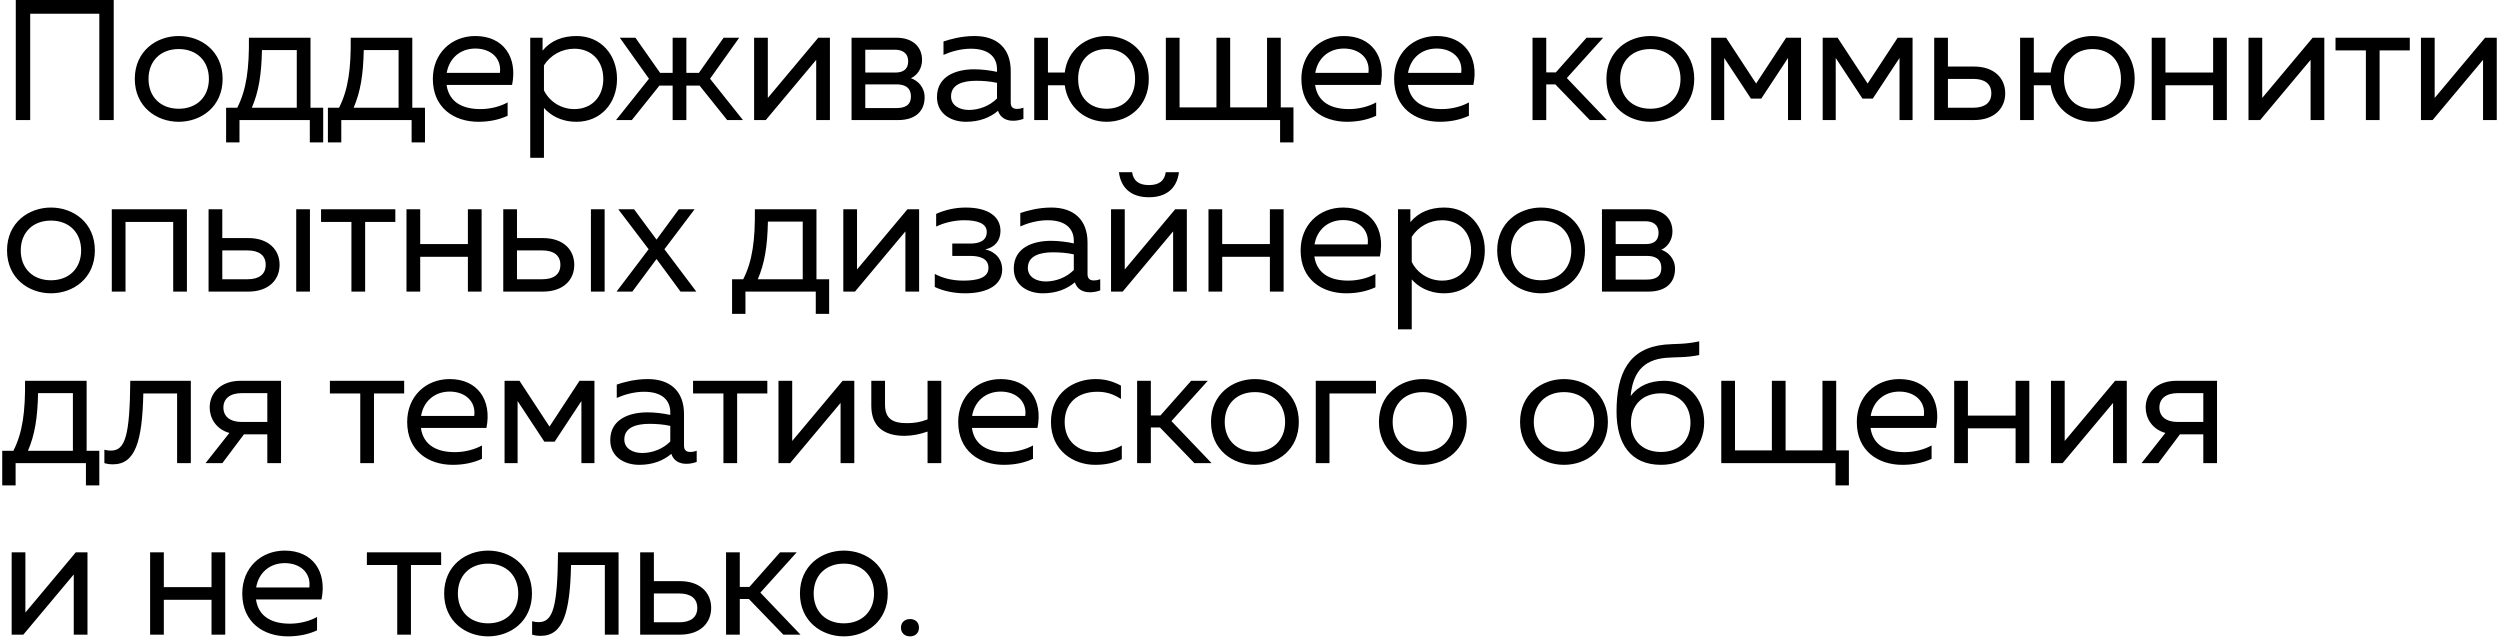 <?xml version="1.0" encoding="UTF-8"?> <svg xmlns="http://www.w3.org/2000/svg" width="583" height="149" viewBox="0 0 583 149" fill="none"><path d="M3.68 28V-1.90735e-06H26.52V28H23.16V3.2H7.04V28H3.68ZM41.675 28.4C36.475 28.4 31.435 24.88 31.435 18.4C31.435 11.92 36.475 8.4 41.675 8.4C46.915 8.4 51.915 11.92 51.915 18.4C51.915 24.88 46.915 28.4 41.675 28.4ZM34.635 18.4C34.635 22.56 37.435 25.36 41.675 25.36C45.915 25.36 48.715 22.56 48.715 18.4C48.715 14.24 45.915 11.44 41.675 11.44C37.435 11.44 34.635 14.24 34.635 18.4ZM52.728 33.2V25.12H55.328C57.488 20.88 58.128 15.96 58.048 8.8H72.408V25.12H75.368V33.2H72.248V28H55.848V33.2H52.728ZM58.728 25.12H69.208V11.68H61.088C60.968 17.44 60.328 21.4 58.728 25.12ZM76.468 33.2V25.12H79.068C81.228 20.88 81.868 15.96 81.788 8.8H96.148V25.12H99.108V33.2H95.988V28H79.588V33.2H76.468ZM82.468 25.12H92.948V11.68H84.828C84.708 17.44 84.068 21.4 82.468 25.12ZM111.578 28.4C105.898 28.4 100.938 25.16 100.938 18.4C100.938 12.48 105.218 8.4 110.858 8.4C117.378 8.4 120.738 13.32 119.418 19.8H104.138C104.738 24 108.098 25.44 112.058 25.44C114.418 25.44 116.738 24.8 118.378 23.88V27C116.378 27.92 114.098 28.4 111.578 28.4ZM104.178 17H116.578C117.018 13.56 114.418 11.32 110.858 11.32C107.258 11.32 104.738 13.64 104.178 17ZM134.45 28.4C130.69 28.4 128.25 26.76 126.85 25.16V36.8H123.65V8.8H126.53V11.8C128.49 9.44 131.21 8.4 134.45 8.4C140.09 8.4 143.89 12.72 143.89 18.4C143.89 24.08 140.09 28.4 134.45 28.4ZM126.85 21.08C128.17 23.76 130.93 25.44 133.93 25.44C137.97 25.44 140.69 22.6 140.69 18.4C140.69 14.2 137.97 11.36 133.93 11.36C131.01 11.36 128.33 12.88 126.85 15.24V21.08ZM143.661 28L151.341 18.36L144.541 8.8H148.181L153.941 17H156.861V8.8H160.061V17H162.981L168.741 8.8H172.381L165.581 18.36L173.261 28H169.581L163.141 19.96H160.061V28H156.861V19.96H153.781L147.341 28H143.661ZM175.857 28V8.8H179.057V22.84L190.817 8.8H193.537V28H190.337V13.96L178.577 28H175.857ZM198.583 28V8.8H209.103C212.463 8.8 215.023 10.6 215.023 14C215.023 16 213.863 17.6 212.423 18.24C213.983 18.76 215.623 20.28 215.623 22.68C215.623 25.84 213.583 28 209.423 28H198.583ZM201.783 25.2H208.983C210.983 25.2 212.423 24.6 212.423 22.48C212.423 20.2 210.703 19.68 209.103 19.68H201.783V25.2ZM201.783 16.92H208.783C210.463 16.92 211.783 16.28 211.783 14.32C211.783 12.16 210.143 11.6 208.783 11.6H201.783V16.92ZM236.262 28.16C234.542 28.16 233.262 27.4 232.742 25.84C230.862 27.44 228.382 28.4 225.262 28.4C221.862 28.4 218.502 26.6 218.502 22.64C218.502 17.68 223.062 16.16 227.182 16.16C228.862 16.16 230.902 16.4 232.502 16.76V16.16C232.502 13.28 230.542 11.36 226.382 11.36C224.062 11.36 221.702 12.04 220.022 12.8V9.68C221.542 9.16 224.182 8.4 227.262 8.4C232.462 8.4 235.702 11.2 235.702 16.56V23.92C235.702 24.92 236.182 25.4 237.182 25.4C237.662 25.4 238.102 25.32 238.662 25.12V27.72C237.902 28 237.062 28.16 236.262 28.16ZM221.782 22.48C221.782 24.64 223.822 25.64 225.942 25.64C228.342 25.64 230.822 24.68 232.502 22.96V19.32C230.942 18.96 229.182 18.84 227.622 18.84C224.542 18.84 221.782 19.68 221.782 22.48ZM258.061 28.4C253.301 28.4 249.021 25.24 248.301 19.88H244.381V28H241.181V8.8H244.381V16.92H248.301C248.941 11.56 253.301 8.4 258.061 8.4C263.301 8.4 267.901 12.08 267.901 18.4C267.901 24.72 263.301 28.4 258.061 28.4ZM251.421 18.4C251.421 22.76 254.141 25.36 258.061 25.36C261.981 25.36 264.701 22.76 264.701 18.4C264.701 14.04 261.981 11.44 258.061 11.44C254.141 11.44 251.421 14.04 251.421 18.4ZM298.515 33.2V28H271.875V8.8H275.075V25.04H283.675V8.8H286.875V25.04H295.475V8.8H298.675V25.04H301.635V33.2H298.515ZM314.121 28.4C308.441 28.4 303.481 25.16 303.481 18.4C303.481 12.48 307.761 8.4 313.401 8.4C319.921 8.4 323.281 13.32 321.961 19.8H306.681C307.281 24 310.641 25.44 314.601 25.44C316.961 25.44 319.281 24.8 320.921 23.88V27C318.921 27.92 316.641 28.4 314.121 28.4ZM306.721 17H319.121C319.561 13.56 316.961 11.32 313.401 11.32C309.801 11.32 307.281 13.64 306.721 17ZM335.752 28.4C330.072 28.4 325.112 25.16 325.112 18.4C325.112 12.48 329.392 8.4 335.032 8.4C341.552 8.4 344.912 13.32 343.592 19.8H328.312C328.912 24 332.272 25.44 336.232 25.44C338.592 25.44 340.912 24.8 342.552 23.88V27C340.552 27.92 338.272 28.4 335.752 28.4ZM328.352 17H340.752C341.192 13.56 338.592 11.32 335.032 11.32C331.432 11.32 328.912 13.64 328.352 17ZM370.744 28L362.704 19.68H360.584V28H357.384V8.8H360.584V16.88H362.824L369.984 8.8H373.864L365.384 18.2L374.744 28H370.744ZM384.855 28.4C379.655 28.4 374.615 24.88 374.615 18.4C374.615 11.92 379.655 8.4 384.855 8.4C390.095 8.4 395.095 11.92 395.095 18.4C395.095 24.88 390.095 28.4 384.855 28.4ZM377.815 18.4C377.815 22.56 380.615 25.36 384.855 25.36C389.095 25.36 391.895 22.56 391.895 18.4C391.895 14.24 389.095 11.44 384.855 11.44C380.615 11.44 377.815 14.24 377.815 18.4ZM399.045 28V8.8H402.525L409.525 19.48L416.525 8.8H420.005V28H416.965V13.52L410.725 23H408.325L402.085 13.52V28H399.045ZM425.051 28V8.8H428.531L435.531 19.48L442.531 8.8H446.011V28H442.971V13.52L436.731 23H434.331L428.091 13.52V28H425.051ZM451.057 28V8.8H454.257V15.52H460.337C465.017 15.52 467.617 18.2 467.617 21.76C467.617 25.32 465.017 28 460.337 28H451.057ZM454.257 25.12H460.177C462.737 25.12 464.377 24.04 464.377 21.76C464.377 19.48 462.737 18.4 460.177 18.4H454.257V25.12ZM487.967 28.4C483.207 28.4 478.927 25.24 478.207 19.88H474.287V28H471.087V8.8H474.287V16.92H478.207C478.847 11.56 483.207 8.4 487.967 8.4C493.207 8.4 497.807 12.08 497.807 18.4C497.807 24.72 493.207 28.4 487.967 28.4ZM481.327 18.4C481.327 22.76 484.047 25.36 487.967 25.36C491.887 25.36 494.607 22.76 494.607 18.4C494.607 14.04 491.887 11.44 487.967 11.44C484.047 11.44 481.327 14.04 481.327 18.4ZM516.101 28V19.88H504.981V28H501.781V8.8H504.981V16.92H516.101V8.8H519.301V28H516.101ZM524.35 28V8.8H527.55V22.84L539.31 8.8H542.03V28H538.83V13.96L527.07 28H524.35ZM551.724 28V11.76H544.644V8.8H561.964V11.76H554.924V28H551.724ZM564.565 28V8.8H567.765V22.84L579.525 8.8H582.245V28H579.045V13.96L567.285 28H564.565ZM11.88 68.4C6.68 68.4 1.64 64.88 1.64 58.4C1.64 51.92 6.68 48.4 11.88 48.4C17.12 48.4 22.12 51.92 22.12 58.4C22.12 64.88 17.12 68.4 11.88 68.4ZM4.84 58.4C4.84 62.56 7.64 65.36 11.88 65.36C16.12 65.36 18.92 62.56 18.92 58.4C18.92 54.24 16.12 51.44 11.88 51.44C7.64 51.44 4.84 54.24 4.84 58.4ZM26.07 68V48.8H43.59V68H40.39V51.76H29.27V68H26.07ZM48.639 68V48.8H51.839V55.52H57.919C62.599 55.52 65.199 58.2 65.199 61.76C65.199 65.32 62.599 68 57.919 68H48.639ZM51.839 65.12H57.759C60.319 65.12 61.959 64.04 61.959 61.76C61.959 59.48 60.319 58.4 57.759 58.4H51.839V65.12ZM69.079 68V48.8H72.279V68H69.079ZM81.951 68V51.76H74.871V48.8H92.191V51.76H85.151V68H81.951ZM109.112 68V59.88H97.992V68H94.792V48.8H97.992V56.92H109.112V48.8H112.312V68H109.112ZM117.361 68V48.8H120.561V55.52H126.641C131.321 55.52 133.921 58.2 133.921 61.76C133.921 65.32 131.321 68 126.641 68H117.361ZM120.561 65.12H126.481C129.041 65.12 130.681 64.04 130.681 61.76C130.681 59.48 129.041 58.4 126.481 58.4H120.561V65.12ZM137.801 68V48.8H141.001V68H137.801ZM143.783 68L151.263 58.12L144.183 48.8H147.863L153.103 55.88L158.303 48.8H161.983L154.943 58.12L162.383 68H158.703L153.103 60.4L147.463 68H143.783ZM170.718 73.2V65.12H173.318C175.478 60.88 176.118 55.96 176.038 48.8H190.398V65.12H193.358V73.2H190.238V68H173.838V73.2H170.718ZM176.718 65.12H187.198V51.68H179.078C178.958 57.44 178.318 61.4 176.718 65.12ZM196.659 68V48.8H199.859V62.84L211.619 48.8H214.339V68H211.139V53.96L199.379 68H196.659ZM225.071 68.4C222.351 68.4 219.791 67.8 217.991 66.92V63.88C219.871 64.88 222.071 65.44 224.671 65.44C227.711 65.44 230.511 64.88 230.511 62.48C230.511 60.12 228.191 59.68 226.271 59.68H222.071V56.8H226.271C228.431 56.8 230.111 56.12 230.111 54.08C230.111 52.04 227.831 51.36 224.831 51.36C222.551 51.36 220.071 51.96 218.311 52.84V49.88C220.231 49 222.631 48.4 225.191 48.4C230.551 48.4 233.311 50.56 233.311 53.84C233.311 56.04 232.071 57.68 229.751 58.16C232.191 58.68 233.711 60.52 233.711 62.84C233.711 66.4 230.391 68.4 225.071 68.4ZM254.173 68.16C252.453 68.16 251.173 67.4 250.653 65.84C248.773 67.44 246.293 68.4 243.173 68.4C239.773 68.4 236.413 66.6 236.413 62.64C236.413 57.68 240.973 56.16 245.093 56.16C246.773 56.16 248.813 56.4 250.413 56.76V56.16C250.413 53.28 248.453 51.36 244.293 51.36C241.973 51.36 239.613 52.04 237.933 52.8V49.68C239.453 49.16 242.093 48.4 245.173 48.4C250.373 48.4 253.613 51.2 253.613 56.56V63.92C253.613 64.92 254.093 65.4 255.093 65.4C255.573 65.4 256.013 65.32 256.573 65.12V67.72C255.813 68 254.973 68.16 254.173 68.16ZM239.693 62.48C239.693 64.64 241.733 65.64 243.853 65.64C246.253 65.64 248.733 64.68 250.413 62.96V59.32C248.853 58.96 247.093 58.84 245.533 58.84C242.453 58.84 239.693 59.68 239.693 62.48ZM259.092 68V48.8H262.292V62.84L274.052 48.8H276.772V68H273.572V53.96L261.812 68H259.092ZM260.932 40.16H264.012C264.292 42.2 265.612 43.16 267.932 43.16C270.252 43.16 271.572 42.2 271.852 40.16H274.932C274.452 43.88 272.052 46 267.932 46C263.812 46 261.412 43.88 260.932 40.16ZM296.137 68V59.88H285.017V68H281.817V48.8H285.017V56.92H296.137V48.8H299.337V68H296.137ZM313.946 68.4C308.266 68.4 303.306 65.16 303.306 58.4C303.306 52.48 307.586 48.4 313.226 48.4C319.746 48.4 323.106 53.32 321.786 59.8H306.506C307.106 64 310.466 65.44 314.426 65.44C316.786 65.44 319.106 64.8 320.746 63.88V67C318.746 67.92 316.466 68.4 313.946 68.4ZM306.546 57H318.946C319.386 53.56 316.786 51.32 313.226 51.32C309.626 51.32 307.106 53.64 306.546 57ZM336.817 68.4C333.057 68.4 330.617 66.76 329.217 65.16V76.8H326.017V48.8H328.897V51.8C330.857 49.44 333.577 48.4 336.817 48.4C342.457 48.4 346.257 52.72 346.257 58.4C346.257 64.08 342.457 68.4 336.817 68.4ZM329.217 61.08C330.537 63.76 333.297 65.44 336.297 65.44C340.337 65.44 343.057 62.6 343.057 58.4C343.057 54.2 340.337 51.36 336.297 51.36C333.377 51.36 330.697 52.88 329.217 55.24V61.08ZM359.386 68.4C354.186 68.4 349.146 64.88 349.146 58.4C349.146 51.92 354.186 48.4 359.386 48.4C364.626 48.4 369.626 51.92 369.626 58.4C369.626 64.88 364.626 68.4 359.386 68.4ZM352.346 58.4C352.346 62.56 355.146 65.36 359.386 65.36C363.626 65.36 366.426 62.56 366.426 58.4C366.426 54.24 363.626 51.44 359.386 51.44C355.146 51.44 352.346 54.24 352.346 58.4ZM373.576 68V48.8H384.096C387.456 48.8 390.016 50.6 390.016 54C390.016 56 388.856 57.6 387.416 58.24C388.976 58.76 390.616 60.28 390.616 62.68C390.616 65.84 388.576 68 384.416 68H373.576ZM376.776 65.2H383.976C385.976 65.2 387.416 64.6 387.416 62.48C387.416 60.2 385.696 59.68 384.096 59.68H376.776V65.2ZM376.776 56.92H383.776C385.456 56.92 386.776 56.28 386.776 54.32C386.776 52.16 385.136 51.6 383.776 51.6H376.776V56.92ZM0.52 113.2V105.12H3.12C5.28 100.88 5.92 95.96 5.84 88.8H20.2V105.12H23.16V113.2H20.04V108H3.64V113.2H0.52ZM6.52 105.12H17V91.68H8.88C8.76 97.44 8.12 101.4 6.52 105.12ZM26.341 108.28C25.621 108.28 25.021 108.2 24.341 108V104.88C24.941 105.04 25.381 105.08 25.861 105.08C29.221 105.08 30.261 101.6 30.381 88.8H44.501V108H41.301V91.76H33.421C33.181 102.88 31.581 108.28 26.341 108.28ZM62.337 108V101.28H56.897L51.857 108H47.937L53.497 100.96C50.297 100.08 48.897 97.4 48.897 95.04C48.897 91.68 51.417 88.8 56.097 88.8H65.537V108H62.337ZM52.097 95.04C52.097 97.16 53.697 98.4 56.377 98.4H62.337V91.68H56.377C53.697 91.68 52.097 92.92 52.097 95.04ZM84.012 108V91.76H76.932V88.8H94.252V91.76H87.212V108H84.012ZM105.593 108.4C99.912 108.4 94.953 105.16 94.953 98.4C94.953 92.48 99.233 88.4 104.873 88.4C111.393 88.4 114.753 93.32 113.433 99.8H98.153C98.752 104 102.113 105.44 106.073 105.44C108.433 105.44 110.753 104.8 112.393 103.88V107C110.393 107.92 108.113 108.4 105.593 108.4ZM98.192 97H110.593C111.033 93.56 108.433 91.32 104.873 91.32C101.273 91.32 98.752 93.64 98.192 97ZM117.664 108V88.8H121.144L128.144 99.48L135.144 88.8H138.624V108H135.584V93.52L129.344 103H126.944L120.704 93.52V108H117.664ZM160.07 108.16C158.35 108.16 157.07 107.4 156.55 105.84C154.67 107.44 152.19 108.4 149.07 108.4C145.67 108.4 142.31 106.6 142.31 102.64C142.31 97.68 146.87 96.16 150.99 96.16C152.67 96.16 154.71 96.4 156.31 96.76V96.16C156.31 93.28 154.35 91.36 150.19 91.36C147.87 91.36 145.51 92.04 143.83 92.8V89.68C145.35 89.16 147.99 88.4 151.07 88.4C156.27 88.4 159.51 91.2 159.51 96.56V103.92C159.51 104.92 159.99 105.4 160.99 105.4C161.47 105.4 161.91 105.32 162.47 105.12V107.72C161.71 108 160.87 108.16 160.07 108.16ZM145.59 102.48C145.59 104.64 147.63 105.64 149.75 105.64C152.15 105.64 154.63 104.68 156.31 102.96V99.32C154.75 98.96 152.99 98.84 151.43 98.84C148.35 98.84 145.59 99.68 145.59 102.48ZM168.701 108V91.76H161.621V88.8H178.941V91.76H171.901V108H168.701ZM181.542 108V88.8H184.742V102.84L196.502 88.8H199.222V108H196.022V93.96L184.262 108H181.542ZM210.867 101.64C205.907 101.6 203.187 99.32 203.187 94.6V88.8H206.387V94.36C206.387 97.68 208.187 98.68 211.547 98.68C213.187 98.68 214.707 98.44 216.307 97.8V88.8H219.507V108H216.307V100.64C214.507 101.28 212.667 101.64 210.867 101.64ZM234.091 108.4C228.411 108.4 223.451 105.16 223.451 98.4C223.451 92.48 227.731 88.4 233.371 88.4C239.891 88.4 243.251 93.32 241.931 99.8H226.651C227.251 104 230.611 105.44 234.571 105.44C236.931 105.44 239.251 104.8 240.891 103.88V107C238.891 107.92 236.611 108.4 234.091 108.4ZM226.691 97H239.091C239.531 93.56 236.931 91.32 233.371 91.32C229.771 91.32 227.251 93.64 226.691 97ZM255.362 108.4C250.322 108.4 245.082 105.08 245.082 98.4C245.082 91.6 250.362 88.4 255.482 88.4C257.642 88.4 259.442 88.88 261.402 89.92V93.04C259.522 91.84 257.922 91.36 255.882 91.36C251.202 91.36 248.282 94.08 248.282 98.4C248.282 102.72 251.162 105.44 255.802 105.44C257.882 105.44 260.002 104.84 261.602 103.88V107.08C259.802 107.96 257.762 108.4 255.362 108.4ZM278.536 108L270.496 99.68H268.376V108H265.176V88.8H268.376V96.88H270.616L277.776 88.8H281.656L273.176 98.2L282.536 108H278.536ZM292.647 108.4C287.447 108.4 282.407 104.88 282.407 98.4C282.407 91.92 287.447 88.4 292.647 88.4C297.887 88.4 302.887 91.92 302.887 98.4C302.887 104.88 297.887 108.4 292.647 108.4ZM285.607 98.4C285.607 102.56 288.407 105.36 292.647 105.36C296.887 105.36 299.687 102.56 299.687 98.4C299.687 94.24 296.887 91.44 292.647 91.44C288.407 91.44 285.607 94.24 285.607 98.4ZM306.837 108V88.8H320.877V91.76H310.037V108H306.837ZM331.808 108.4C326.608 108.4 321.568 104.88 321.568 98.4C321.568 91.92 326.608 88.4 331.808 88.4C337.048 88.4 342.048 91.92 342.048 98.4C342.048 104.88 337.048 108.4 331.808 108.4ZM324.768 98.4C324.768 102.56 327.568 105.36 331.808 105.36C336.048 105.36 338.848 102.56 338.848 98.4C338.848 94.24 336.048 91.44 331.808 91.44C327.568 91.44 324.768 94.24 324.768 98.4ZM364.719 108.4C359.519 108.4 354.479 104.88 354.479 98.4C354.479 91.92 359.519 88.4 364.719 88.4C369.959 88.4 374.959 91.92 374.959 98.4C374.959 104.88 369.959 108.4 364.719 108.4ZM357.679 98.4C357.679 102.56 360.479 105.36 364.719 105.36C368.959 105.36 371.759 102.56 371.759 98.4C371.759 94.24 368.959 91.44 364.719 91.44C360.479 91.44 357.679 94.24 357.679 98.4ZM387.377 108.4C380.217 108.4 376.977 103.44 376.977 95.96C376.977 87 379.857 81.2 388.217 80.36C390.777 80.12 392.697 80.36 396.257 79.6V82.8C393.057 83.44 390.937 83.24 388.537 83.44C382.937 83.92 380.777 87.16 380.257 92.36C382.057 89.96 384.737 88.8 388.137 88.8C393.497 88.8 397.457 92.96 397.417 98.52C397.377 104.24 393.417 108.4 387.377 108.4ZM380.337 98.6C380.337 102.68 383.017 105.4 387.337 105.4C391.577 105.4 394.217 102.68 394.217 98.6C394.217 94.48 391.577 91.72 387.337 91.72C383.017 91.72 380.337 94.48 380.337 98.6ZM428.04 113.2V108H401.4V88.8H404.6V105.04H413.2V88.8H416.4V105.04H425V88.8H428.2V105.04H431.16V113.2H428.04ZM443.646 108.4C437.966 108.4 433.006 105.16 433.006 98.4C433.006 92.48 437.286 88.4 442.926 88.4C449.446 88.4 452.806 93.32 451.486 99.8H436.206C436.806 104 440.166 105.44 444.126 105.44C446.486 105.44 448.806 104.8 450.446 103.88V107C448.446 107.92 446.166 108.4 443.646 108.4ZM436.246 97H448.646C449.086 93.56 446.486 91.32 442.926 91.32C439.326 91.32 436.806 93.64 436.246 97ZM470.037 108V99.88H458.917V108H455.717V88.8H458.917V96.92H470.037V88.8H473.237V108H470.037ZM478.286 108V88.8H481.486V102.84L493.246 88.8H495.966V108H492.766V93.96L481.006 108H478.286ZM513.811 108V101.28H508.371L503.331 108H499.411L504.971 100.96C501.771 100.08 500.371 97.4 500.371 95.04C500.371 91.68 502.891 88.8 507.571 88.8H517.011V108H513.811ZM503.571 95.04C503.571 97.16 505.171 98.4 507.851 98.4H513.811V91.68H507.851C505.171 91.68 503.571 92.92 503.571 95.04ZM2.72 148V128.8H5.92V142.84L17.68 128.8H20.4V148H17.2V133.96L5.44 148H2.72ZM49.326 148V139.88H38.206V148H35.006V128.8H38.206V136.92H49.326V128.8H52.526V148H49.326ZM67.135 148.4C61.455 148.4 56.495 145.16 56.495 138.4C56.495 132.48 60.775 128.4 66.415 128.4C72.935 128.4 76.295 133.32 74.975 139.8H59.695C60.295 144 63.655 145.44 67.615 145.44C69.975 145.44 72.295 144.8 73.935 143.88V147C71.935 147.92 69.655 148.4 67.135 148.4ZM59.735 137H72.135C72.575 133.56 69.975 131.32 66.415 131.32C62.815 131.32 60.295 133.64 59.735 137ZM92.635 148V131.76H85.555V128.8H102.875V131.76H95.835V148H92.635ZM113.816 148.4C108.616 148.4 103.576 144.88 103.576 138.4C103.576 131.92 108.616 128.4 113.816 128.4C119.056 128.4 124.056 131.92 124.056 138.4C124.056 144.88 119.056 148.4 113.816 148.4ZM106.776 138.4C106.776 142.56 109.576 145.36 113.816 145.36C118.056 145.36 120.856 142.56 120.856 138.4C120.856 134.24 118.056 131.44 113.816 131.44C109.576 131.44 106.776 134.24 106.776 138.4ZM126.089 148.28C125.369 148.28 124.769 148.2 124.089 148V144.88C124.689 145.04 125.129 145.08 125.609 145.08C128.969 145.08 130.009 141.6 130.129 128.8H144.249V148H141.049V131.76H133.169C132.929 142.88 131.329 148.28 126.089 148.28ZM149.286 148V128.8H152.486V135.52H158.566C163.246 135.52 165.846 138.2 165.846 141.76C165.846 145.32 163.246 148 158.566 148H149.286ZM152.486 145.12H158.406C160.966 145.12 162.606 144.04 162.606 141.76C162.606 139.48 160.966 138.4 158.406 138.4H152.486V145.12ZM182.675 148L174.635 139.68H172.515V148H169.315V128.8H172.515V136.88H174.755L181.915 128.8H185.795L177.315 138.2L186.675 148H182.675ZM196.786 148.4C191.586 148.4 186.546 144.88 186.546 138.4C186.546 131.92 191.586 128.4 196.786 128.4C202.026 128.4 207.026 131.92 207.026 138.4C207.026 144.88 202.026 148.4 196.786 148.4ZM189.746 138.4C189.746 142.56 192.546 145.36 196.786 145.36C201.026 145.36 203.826 142.56 203.826 138.4C203.826 134.24 201.026 131.44 196.786 131.44C192.546 131.44 189.746 134.24 189.746 138.4ZM212.225 148.4C211.105 148.4 210.105 147.72 210.105 146.36C210.105 145.04 211.105 144.36 212.225 144.36C213.345 144.36 214.305 145.04 214.305 146.36C214.305 147.72 213.345 148.4 212.225 148.4Z" fill="black"></path></svg> 